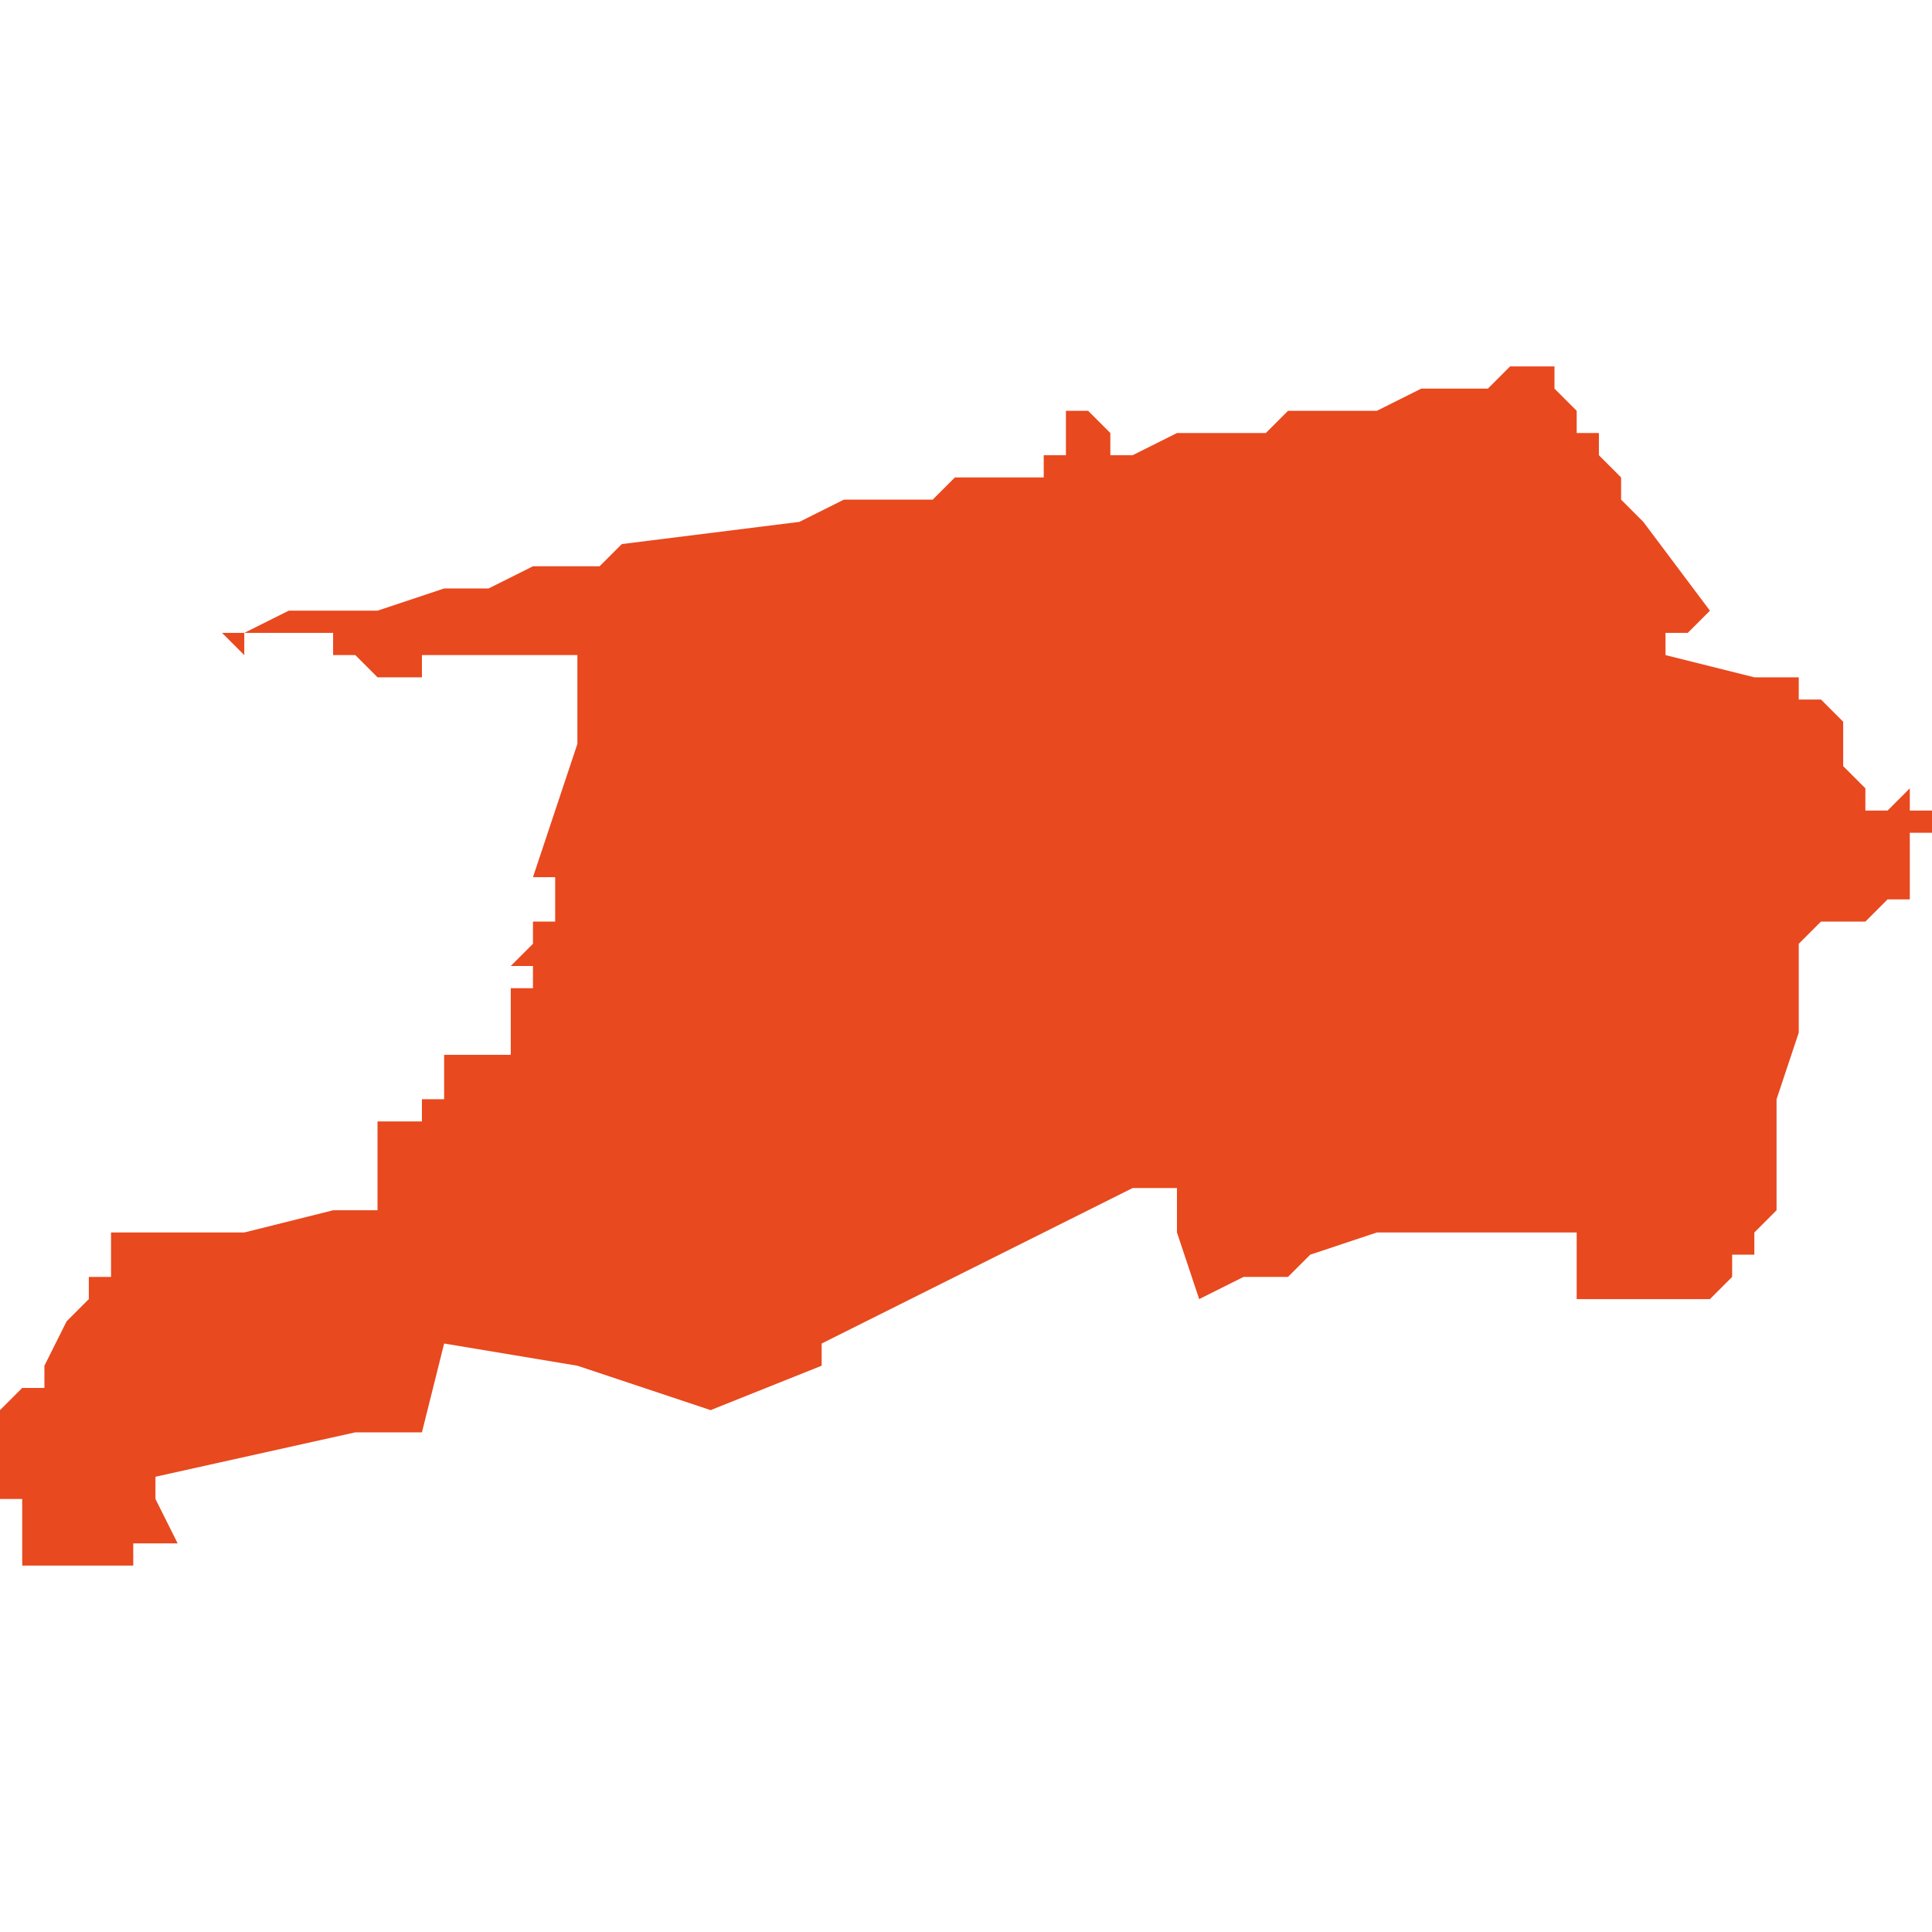<svg xmlns="http://www.w3.org/2000/svg" xmlns:xlink="http://www.w3.org/1999/xlink" height="300" width="300" viewBox="4.497 -51.556 0.087 0.054"><path d="M 4.506 -51.544 L 4.506 -51.544 4.507 -51.544 4.508 -51.543 4.508 -51.543 4.508 -51.543 4.508 -51.543 4.508 -51.543 4.508 -51.543 4.508 -51.543 4.508 -51.544 4.509 -51.544 4.509 -51.544 4.51 -51.544 4.511 -51.544 4.511 -51.544 4.511 -51.544 4.511 -51.544 4.512 -51.544 4.512 -51.543 4.512 -51.543 4.512 -51.543 4.513 -51.543 4.514 -51.542 4.514 -51.542 4.514 -51.542 4.515 -51.542 4.515 -51.542 4.515 -51.542 4.516 -51.542 4.516 -51.542 4.516 -51.542 4.516 -51.542 4.516 -51.542 4.516 -51.543 4.516 -51.543 4.518 -51.543 4.518 -51.543 4.519 -51.543 4.519 -51.543 4.519 -51.543 4.52 -51.543 4.522 -51.543 4.522 -51.543 4.523 -51.543 4.523 -51.543 4.523 -51.543 4.523 -51.541 4.523 -51.539 4.523 -51.539 4.522 -51.536 4.521 -51.533 4.521 -51.533 4.522 -51.533 4.522 -51.532 4.522 -51.532 4.522 -51.532 4.522 -51.532 4.522 -51.532 4.522 -51.532 4.522 -51.532 4.522 -51.532 4.522 -51.532 4.522 -51.532 4.522 -51.532 4.522 -51.532 4.522 -51.531 4.521 -51.531 4.521 -51.53 4.521 -51.53 4.521 -51.53 4.52 -51.529 4.52 -51.529 4.521 -51.529 4.521 -51.529 4.521 -51.529 4.521 -51.529 4.521 -51.529 4.521 -51.529 4.521 -51.528 4.521 -51.528 4.52 -51.528 4.52 -51.527 4.52 -51.527 4.52 -51.527 4.52 -51.527 4.52 -51.527 4.52 -51.527 4.52 -51.527 4.52 -51.527 4.52 -51.527 4.52 -51.527 4.52 -51.527 4.52 -51.527 4.52 -51.527 4.52 -51.527 4.52 -51.527 4.52 -51.527 4.52 -51.527 4.52 -51.527 4.52 -51.526 4.52 -51.526 4.52 -51.525 4.519 -51.525 4.519 -51.525 4.519 -51.525 4.518 -51.525 4.518 -51.525 4.518 -51.525 4.518 -51.525 4.518 -51.525 4.518 -51.525 4.517 -51.525 4.517 -51.525 4.517 -51.523 4.516 -51.523 4.516 -51.522 4.516 -51.522 4.516 -51.522 4.516 -51.522 4.516 -51.522 4.516 -51.522 4.514 -51.522 4.514 -51.522 4.514 -51.522 4.514 -51.522 4.514 -51.522 4.514 -51.521 4.514 -51.518 4.514 -51.518 4.514 -51.518 4.513 -51.518 4.512 -51.518 4.508 -51.517 4.506 -51.517 4.503 -51.517 4.503 -51.517 4.503 -51.517 4.502 -51.517 4.502 -51.517 4.502 -51.517 4.502 -51.516 4.502 -51.515 4.501 -51.515 4.501 -51.515 4.501 -51.515 4.501 -51.515 4.501 -51.515 4.501 -51.515 4.501 -51.515 4.501 -51.515 4.501 -51.514 4.501 -51.514 4.501 -51.514 4.5 -51.513 4.5 -51.513 4.5 -51.513 4.5 -51.513 4.499 -51.511 4.499 -51.51 4.499 -51.51 4.498 -51.51 4.498 -51.51 4.498 -51.51 4.497 -51.509 4.497 -51.508 4.497 -51.508 4.497 -51.508 4.497 -51.508 4.497 -51.507 4.497 -51.507 4.497 -51.507 4.497 -51.505 4.498 -51.505 4.498 -51.505 4.498 -51.504 4.498 -51.504 4.498 -51.502 4.5 -51.502 4.5 -51.502 4.501 -51.502 4.502 -51.502 4.503 -51.502 4.503 -51.502 4.503 -51.503 4.504 -51.503 4.504 -51.503 4.504 -51.503 4.504 -51.503 4.504 -51.503 4.505 -51.503 4.504 -51.505 4.504 -51.506 4.513 -51.508 4.512 -51.508 4.513 -51.508 4.516 -51.508 4.517 -51.512 4.523 -51.511 4.529 -51.509 4.529 -51.509 4.534 -51.511 4.534 -51.512 4.544 -51.517 4.544 -51.517 4.548 -51.519 4.548 -51.519 4.548 -51.519 4.55 -51.519 4.55 -51.517 4.55 -51.517 4.551 -51.514 4.551 -51.514 4.551 -51.514 4.553 -51.515 4.555 -51.515 4.555 -51.515 4.556 -51.516 4.556 -51.516 4.556 -51.516 4.556 -51.516 4.556 -51.516 4.559 -51.517 4.56 -51.517 4.56 -51.517 4.564 -51.517 4.564 -51.517 4.564 -51.517 4.568 -51.517 4.568 -51.516 4.568 -51.516 4.568 -51.516 4.568 -51.515 4.568 -51.514 4.568 -51.514 4.568 -51.514 4.569 -51.514 4.573 -51.514 4.574 -51.514 4.575 -51.515 4.575 -51.515 4.575 -51.515 4.575 -51.515 4.575 -51.516 4.575 -51.516 4.575 -51.516 4.575 -51.516 4.575 -51.516 4.575 -51.516 4.576 -51.516 4.576 -51.516 4.576 -51.516 4.576 -51.516 4.576 -51.516 4.576 -51.516 4.576 -51.516 4.576 -51.516 4.576 -51.516 4.576 -51.516 4.576 -51.516 4.576 -51.516 4.576 -51.516 4.576 -51.516 4.576 -51.516 4.576 -51.516 4.576 -51.516 4.576 -51.516 4.576 -51.516 4.576 -51.516 4.576 -51.516 4.576 -51.516 4.576 -51.516 4.576 -51.516 4.576 -51.516 4.576 -51.516 4.576 -51.516 4.576 -51.516 4.576 -51.516 4.576 -51.517 4.576 -51.517 4.576 -51.517 4.576 -51.517 4.576 -51.517 4.576 -51.517 4.576 -51.517 4.576 -51.517 4.576 -51.517 4.576 -51.517 4.576 -51.517 4.576 -51.517 4.576 -51.517 4.576 -51.517 4.576 -51.517 4.576 -51.517 4.576 -51.517 4.576 -51.517 4.576 -51.517 4.576 -51.517 4.576 -51.517 4.576 -51.517 4.576 -51.517 4.576 -51.517 4.576 -51.517 4.576 -51.517 4.576 -51.517 4.576 -51.517 4.576 -51.517 4.576 -51.517 4.576 -51.517 4.576 -51.517 4.576 -51.517 4.576 -51.517 4.576 -51.517 4.576 -51.517 4.576 -51.517 4.576 -51.517 4.576 -51.517 4.576 -51.517 4.576 -51.517 4.576 -51.517 4.576 -51.517 4.576 -51.517 4.576 -51.517 4.576 -51.517 4.576 -51.517 4.576 -51.517 4.576 -51.517 4.576 -51.517 4.576 -51.517 4.576 -51.517 4.576 -51.517 4.576 -51.517 4.576 -51.517 4.576 -51.517 4.576 -51.517 4.576 -51.517 4.576 -51.517 4.576 -51.517 4.576 -51.517 4.576 -51.517 4.576 -51.517 4.576 -51.517 4.576 -51.517 4.576 -51.517 4.576 -51.517 4.576 -51.517 4.576 -51.517 4.576 -51.517 4.576 -51.517 4.576 -51.517 4.576 -51.517 4.576 -51.517 4.576 -51.517 4.576 -51.517 4.576 -51.517 4.576 -51.517 4.576 -51.517 4.576 -51.517 4.576 -51.517 4.576 -51.517 4.576 -51.517 4.576 -51.517 4.576 -51.517 4.576 -51.517 4.576 -51.517 4.576 -51.517 4.576 -51.517 4.576 -51.517 4.576 -51.517 4.576 -51.517 4.576 -51.517 4.576 -51.517 4.577 -51.518 4.577 -51.52 4.577 -51.522 4.577 -51.522 4.577 -51.522 4.577 -51.522 4.577 -51.522 4.577 -51.522 4.577 -51.522 4.577 -51.522 4.577 -51.522 4.577 -51.522 4.577 -51.522 4.577 -51.522 4.577 -51.522 4.577 -51.522 4.577 -51.523 4.577 -51.523 4.577 -51.523 4.578 -51.526 4.578 -51.526 4.578 -51.526 4.578 -51.526 4.578 -51.526 4.578 -51.526 4.578 -51.526 4.578 -51.526 4.578 -51.526 4.578 -51.526 4.578 -51.526 4.578 -51.526 4.578 -51.526 4.578 -51.526 4.578 -51.526 4.578 -51.526 4.578 -51.526 4.578 -51.526 4.578 -51.526 4.578 -51.526 4.578 -51.526 4.578 -51.526 4.578 -51.526 4.578 -51.526 4.578 -51.527 4.578 -51.527 4.578 -51.527 4.578 -51.527 4.578 -51.527 4.578 -51.527 4.578 -51.527 4.578 -51.527 4.578 -51.527 4.578 -51.527 4.578 -51.527 4.578 -51.527 4.578 -51.527 4.578 -51.527 4.578 -51.527 4.578 -51.527 4.578 -51.527 4.578 -51.527 4.578 -51.527 4.578 -51.527 4.578 -51.527 4.578 -51.527 4.578 -51.527 4.578 -51.527 4.578 -51.527 4.578 -51.527 4.578 -51.527 4.578 -51.527 4.578 -51.527 4.578 -51.527 4.578 -51.527 4.578 -51.527 4.578 -51.527 4.578 -51.527 4.578 -51.527 4.578 -51.527 4.578 -51.527 4.578 -51.527 4.578 -51.527 4.578 -51.527 4.578 -51.527 4.578 -51.527 4.578 -51.527 4.578 -51.527 4.578 -51.527 4.578 -51.527 4.578 -51.527 4.578 -51.527 4.578 -51.527 4.578 -51.527 4.578 -51.527 4.578 -51.527 4.578 -51.527 4.578 -51.527 4.578 -51.527 4.578 -51.527 4.578 -51.527 4.578 -51.527 4.578 -51.527 4.578 -51.527 4.578 -51.527 4.578 -51.527 4.578 -51.527 4.578 -51.527 4.578 -51.527 4.578 -51.527 4.578 -51.527 4.578 -51.527 4.578 -51.527 4.578 -51.527 4.578 -51.527 4.578 -51.527 4.578 -51.527 4.578 -51.528 4.578 -51.528 4.578 -51.528 4.578 -51.528 4.578 -51.528 4.578 -51.528 4.578 -51.528 4.578 -51.528 4.578 -51.528 4.578 -51.528 4.578 -51.528 4.578 -51.528 4.578 -51.528 4.578 -51.528 4.578 -51.528 4.578 -51.528 4.578 -51.528 4.578 -51.528 4.578 -51.528 4.578 -51.528 4.578 -51.529 4.578 -51.529 4.578 -51.529 4.578 -51.529 4.578 -51.529 4.578 -51.529 4.578 -51.529 4.578 -51.529 4.578 -51.529 4.578 -51.529 4.578 -51.529 4.578 -51.529 4.578 -51.529 4.578 -51.529 4.578 -51.529 4.578 -51.529 4.578 -51.529 4.578 -51.529 4.578 -51.529 4.578 -51.529 4.578 -51.529 4.578 -51.529 4.578 -51.529 4.578 -51.529 4.578 -51.529 4.578 -51.529 4.578 -51.529 4.578 -51.529 4.578 -51.529 4.578 -51.529 4.578 -51.529 4.578 -51.529 4.578 -51.529 4.578 -51.529 4.578 -51.529 4.578 -51.529 4.578 -51.529 4.578 -51.529 4.578 -51.529 4.578 -51.529 4.578 -51.529 4.578 -51.529 4.578 -51.529 4.578 -51.529 4.578 -51.529 4.578 -51.529 4.578 -51.529 4.578 -51.529 4.578 -51.529 4.578 -51.529 4.578 -51.529 4.578 -51.529 4.578 -51.529 4.578 -51.529 4.578 -51.529 4.578 -51.529 4.578 -51.53 4.578 -51.53 4.578 -51.53 4.578 -51.53 4.578 -51.53 4.578 -51.53 4.578 -51.53 4.578 -51.53 4.578 -51.53 4.578 -51.53 4.578 -51.53 4.578 -51.53 4.578 -51.53 4.578 -51.53 4.578 -51.53 4.578 -51.53 4.578 -51.53 4.578 -51.53 4.578 -51.53 4.578 -51.53 4.578 -51.53 4.578 -51.53 4.578 -51.53 4.578 -51.53 4.578 -51.53 4.578 -51.53 4.578 -51.53 4.578 -51.53 4.578 -51.53 4.578 -51.53 4.578 -51.53 4.578 -51.53 4.578 -51.53 4.578 -51.53 4.578 -51.53 4.578 -51.53 4.578 -51.53 4.578 -51.53 4.578 -51.53 4.578 -51.53 4.578 -51.53 4.578 -51.53 4.578 -51.53 4.578 -51.53 4.578 -51.53 4.578 -51.53 4.578 -51.53 4.578 -51.53 4.578 -51.53 4.578 -51.53 4.578 -51.53 4.578 -51.53 4.578 -51.53 4.578 -51.53 4.578 -51.53 4.578 -51.53 4.578 -51.53 4.578 -51.53 4.578 -51.53 4.578 -51.53 4.578 -51.53 4.578 -51.53 4.578 -51.53 4.578 -51.53 4.578 -51.53 4.578 -51.53 4.578 -51.53 4.578 -51.53 4.578 -51.53 4.578 -51.53 4.578 -51.53 4.578 -51.53 4.578 -51.53 4.578 -51.53 4.578 -51.53 4.578 -51.53 4.578 -51.53 4.578 -51.53 4.578 -51.53 4.578 -51.53 4.578 -51.53 4.578 -51.53 4.578 -51.53 4.578 -51.53 4.578 -51.53 4.578 -51.53 4.578 -51.53 4.578 -51.53 4.578 -51.53 4.578 -51.53 4.578 -51.53 4.578 -51.53 4.578 -51.53 4.578 -51.53 4.578 -51.53 4.578 -51.53 4.578 -51.53 4.578 -51.53 4.578 -51.53 4.578 -51.53 4.579 -51.531 4.58 -51.531 4.58 -51.531 4.58 -51.531 4.58 -51.531 4.58 -51.531 4.581 -51.531 4.581 -51.531 4.581 -51.531 4.582 -51.532 4.582 -51.532 4.582 -51.532 4.583 -51.532 4.583 -51.532 4.583 -51.532 4.583 -51.533 4.583 -51.533 4.583 -51.533 4.583 -51.533 4.583 -51.533 4.583 -51.533 4.583 -51.534 4.583 -51.534 4.583 -51.534 4.583 -51.534 4.583 -51.534 4.583 -51.534 4.583 -51.534 4.583 -51.534 4.583 -51.534 4.583 -51.534 4.583 -51.534 4.583 -51.535 4.583 -51.535 4.583 -51.535 4.583 -51.535 4.583 -51.535 4.583 -51.535 4.584 -51.535 4.584 -51.536 4.584 -51.536 4.583 -51.536 4.583 -51.536 4.583 -51.537 4.583 -51.537 4.582 -51.536 4.582 -51.536 4.581 -51.536 4.581 -51.537 4.58 -51.538 4.58 -51.538 4.58 -51.539 4.58 -51.539 4.58 -51.539 4.58 -51.539 4.58 -51.539 4.58 -51.539 4.58 -51.54 4.58 -51.54 4.58 -51.54 4.58 -51.54 4.58 -51.54 4.58 -51.54 4.58 -51.54 4.58 -51.54 4.58 -51.54 4.58 -51.54 4.579 -51.541 4.579 -51.541 4.579 -51.541 4.579 -51.541 4.578 -51.541 4.578 -51.542 4.578 -51.542 4.577 -51.542 4.576 -51.542 4.572 -51.543 4.572 -51.543 4.572 -51.544 4.573 -51.544 4.574 -51.545 4.571 -51.549 4.57 -51.55 4.57 -51.551 4.569 -51.552 4.569 -51.552 4.569 -51.552 4.569 -51.552 4.569 -51.552 4.569 -51.553 4.569 -51.553 4.568 -51.553 4.568 -51.553 4.568 -51.553 4.568 -51.554 4.567 -51.555 4.567 -51.556 4.567 -51.556 4.567 -51.556 4.566 -51.556 4.565 -51.556 4.565 -51.556 4.564 -51.555 4.562 -51.555 4.561 -51.555 4.559 -51.554 4.558 -51.554 4.557 -51.554 4.557 -51.554 4.556 -51.554 4.555 -51.554 4.554 -51.553 4.553 -51.553 4.552 -51.553 4.551 -51.553 4.55 -51.553 4.548 -51.552 4.548 -51.552 4.548 -51.552 4.547 -51.552 4.547 -51.552 4.547 -51.552 4.547 -51.552 4.547 -51.552 4.547 -51.553 4.547 -51.553 4.547 -51.553 4.547 -51.553 4.547 -51.553 4.547 -51.553 4.546 -51.554 4.546 -51.554 4.546 -51.554 4.546 -51.554 4.546 -51.554 4.545 -51.554 4.545 -51.554 4.545 -51.554 4.545 -51.554 4.545 -51.554 4.545 -51.554 4.545 -51.554 4.545 -51.554 4.545 -51.553 4.545 -51.553 4.545 -51.553 4.545 -51.553 4.545 -51.553 4.545 -51.553 4.545 -51.553 4.545 -51.553 4.545 -51.553 4.545 -51.553 4.545 -51.553 4.545 -51.553 4.545 -51.553 4.545 -51.553 4.545 -51.552 4.545 -51.552 4.545 -51.552 4.545 -51.552 4.545 -51.552 4.545 -51.552 4.545 -51.552 4.545 -51.552 4.545 -51.552 4.545 -51.552 4.545 -51.552 4.545 -51.552 4.545 -51.552 4.545 -51.552 4.544 -51.552 4.544 -51.552 4.544 -51.552 4.544 -51.552 4.544 -51.551 4.544 -51.551 4.543 -51.551 4.543 -51.551 4.542 -51.551 4.542 -51.551 4.541 -51.551 4.54 -51.551 4.539 -51.55 4.538 -51.55 4.537 -51.55 4.536 -51.55 4.536 -51.55 4.535 -51.55 4.533 -51.549 4.525 -51.548 4.524 -51.547 4.523 -51.547 4.522 -51.547 4.521 -51.547 4.521 -51.547 4.519 -51.546 4.519 -51.546 4.518 -51.546 4.517 -51.546 4.514 -51.545 4.514 -51.545 4.514 -51.545 4.514 -51.545 4.514 -51.545 4.514 -51.545 4.514 -51.545 4.513 -51.545 4.513 -51.545 4.512 -51.545 4.512 -51.545 4.511 -51.545 4.51 -51.545 4.508 -51.544 4.508 -51.544 4.507 -51.544 Z" fill="#e8491e" /></svg>